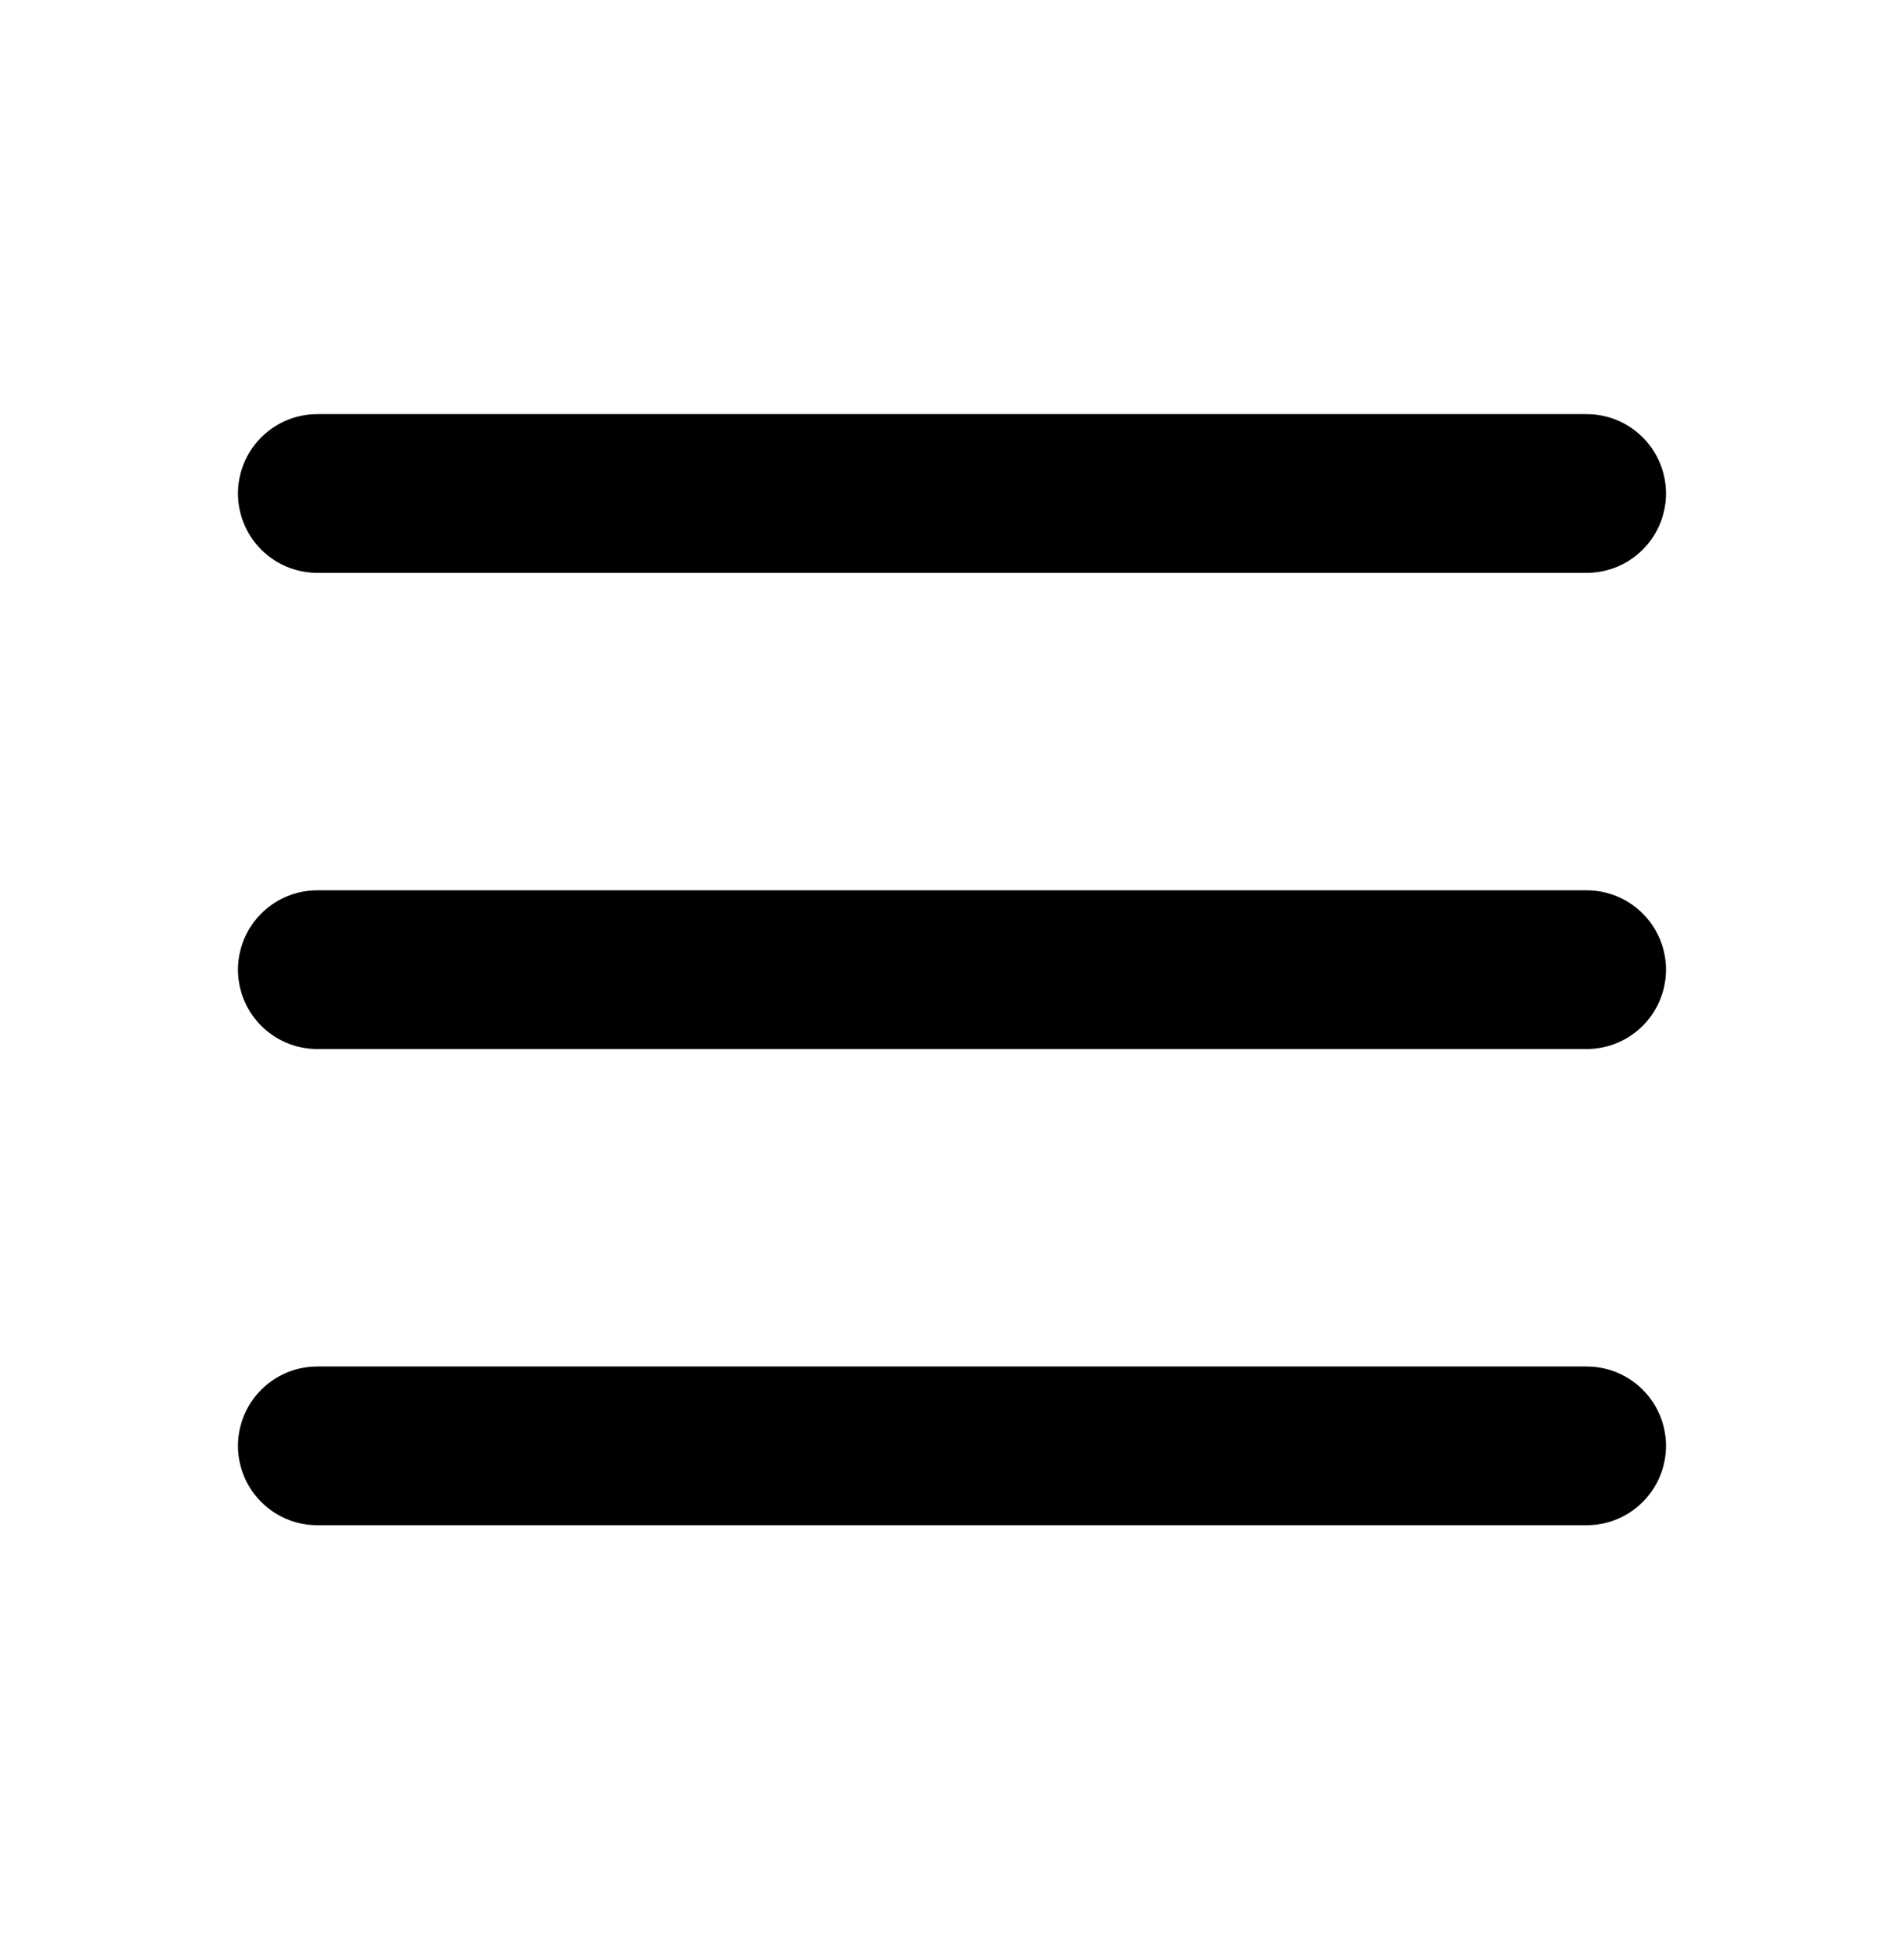 <?xml version="1.0" encoding="UTF-8"?> <svg xmlns="http://www.w3.org/2000/svg" width="55" height="56" viewBox="0 0 55 56" fill="none"><g clip-path="url(#clip0_5_876)"><path d="M9.166 14.25H45.833" stroke="black" stroke-width="4.583" stroke-linecap="round" stroke-linejoin="round"></path><path d="M9.166 28H45.833" stroke="black" stroke-width="4.583" stroke-linecap="round" stroke-linejoin="round"></path><path d="M9.166 41.75H45.833" stroke="black" stroke-width="4.583" stroke-linecap="round" stroke-linejoin="round"></path></g><defs><clipPath id="clip0_5_876"><rect width="55" height="55" fill="white" transform="translate(0 0.5)"></rect></clipPath></defs></svg> 